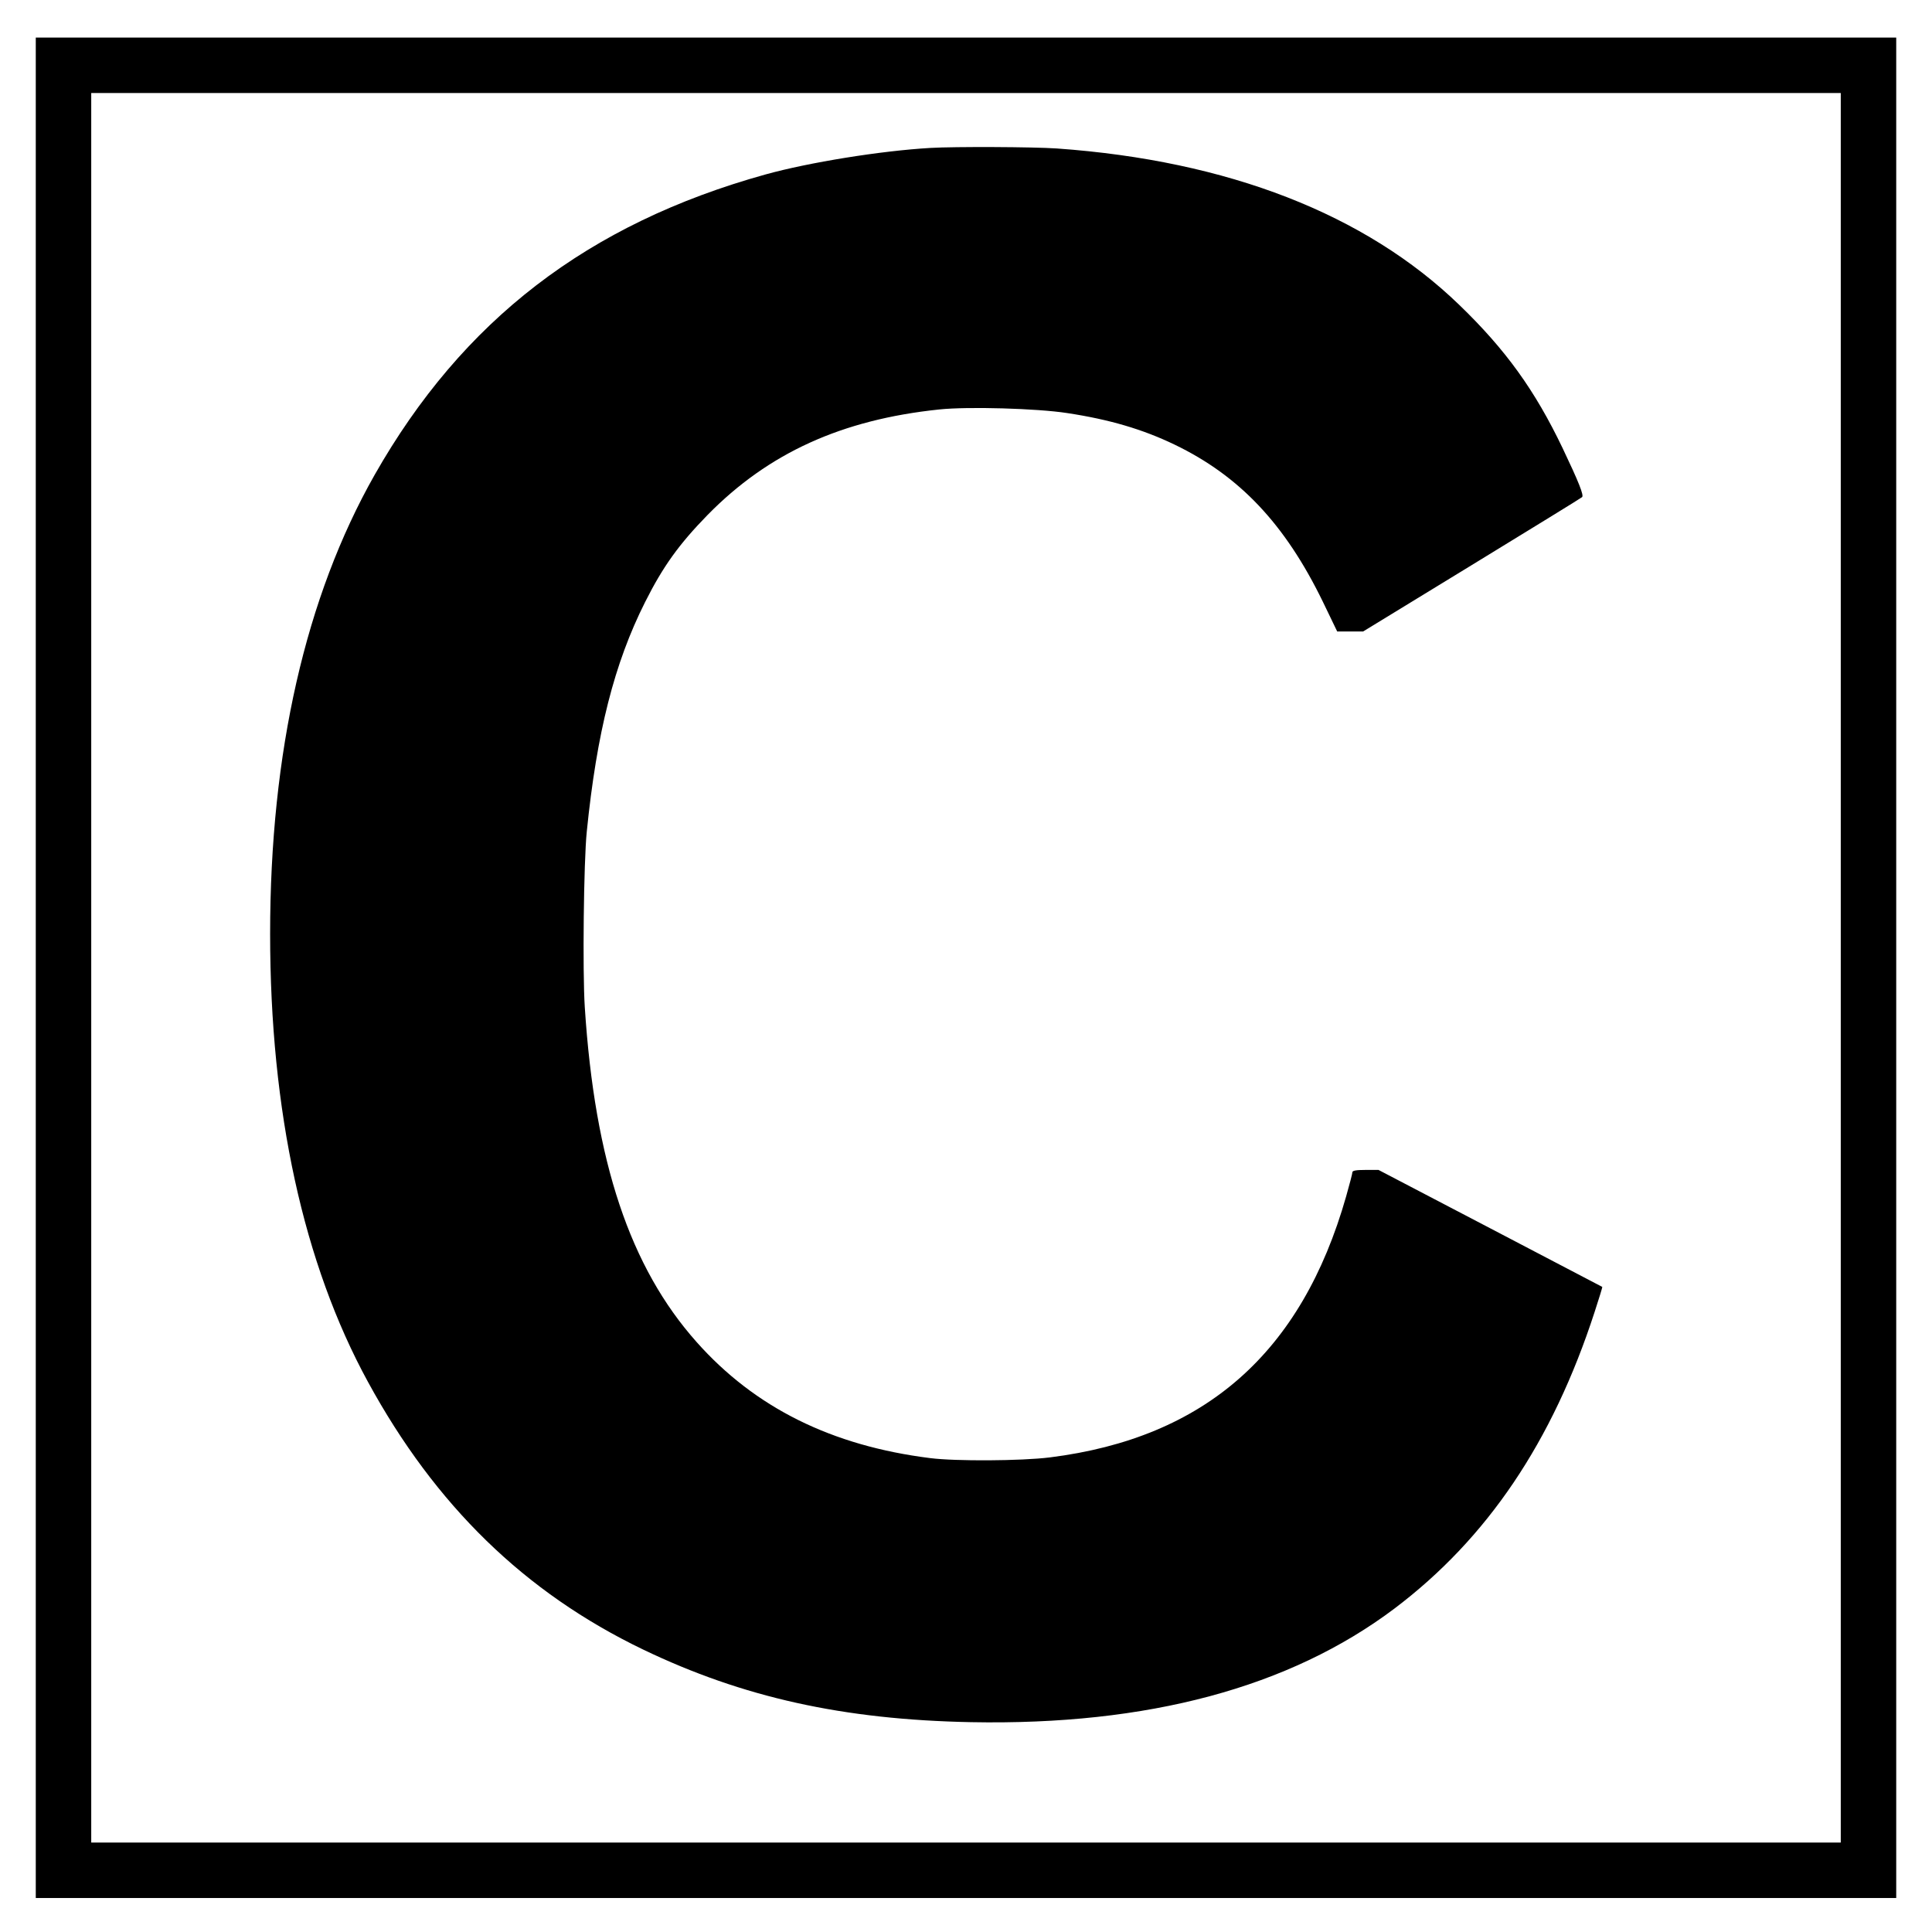 <?xml version="1.0" standalone="no"?>
<!DOCTYPE svg PUBLIC "-//W3C//DTD SVG 20010904//EN"
 "http://www.w3.org/TR/2001/REC-SVG-20010904/DTD/svg10.dtd">
<svg version="1.0" xmlns="http://www.w3.org/2000/svg"
 width="1080pt" height="1080pt" viewBox="0 0 1080 1080"
 preserveAspectRatio="xMidYMid meet">
<g transform="translate(0,1080) scale(0.1,-0.1)"
fill="#000000" stroke="none">
<path d="M200 5390 l0 -5200 5200 0 5200 0 0 5200 0 5200 -5200 0 -5200 0 0
-5200z m10090 0 l0 -4890 -4890 0 -4890 0 0 4890 0 4890 4890 0 4890 0 0
-4890z"/>
<path d="M5200 9973 c-277 -16 -678 -81 -920 -148 -994 -276 -1695 -816 -2186
-1680 -386 -681 -584 -1552 -584 -2565 0 -991 186 -1844 547 -2505 377 -691
877 -1178 1538 -1496 558 -268 1119 -392 1832 -406 990 -19 1782 194 2368 635
518 391 883 931 1119 1658 25 76 44 139 43 140 -1 1 -283 148 -627 328 l-624
326 -73 0 c-53 0 -73 -4 -73 -13 0 -7 -16 -68 -35 -135 -249 -875 -789 -1350
-1656 -1459 -160 -20 -527 -22 -669 -4 -551 69 -980 282 -1306 649 -372 418
-569 1006 -625 1872 -13 199 -6 814 11 980 56 556 154 942 326 1284 101 201
190 324 350 488 340 346 749 532 1294 589 161 17 546 6 715 -20 238 -36 423
-91 600 -176 364 -175 618 -444 829 -877 l81 -168 72 0 73 0 607 371 c335 205
612 375 617 380 11 10 -19 85 -109 274 -155 324 -319 551 -577 800 -525 508
-1294 807 -2250 875 -132 9 -569 11 -708 3z"/>
</g>
</svg>
